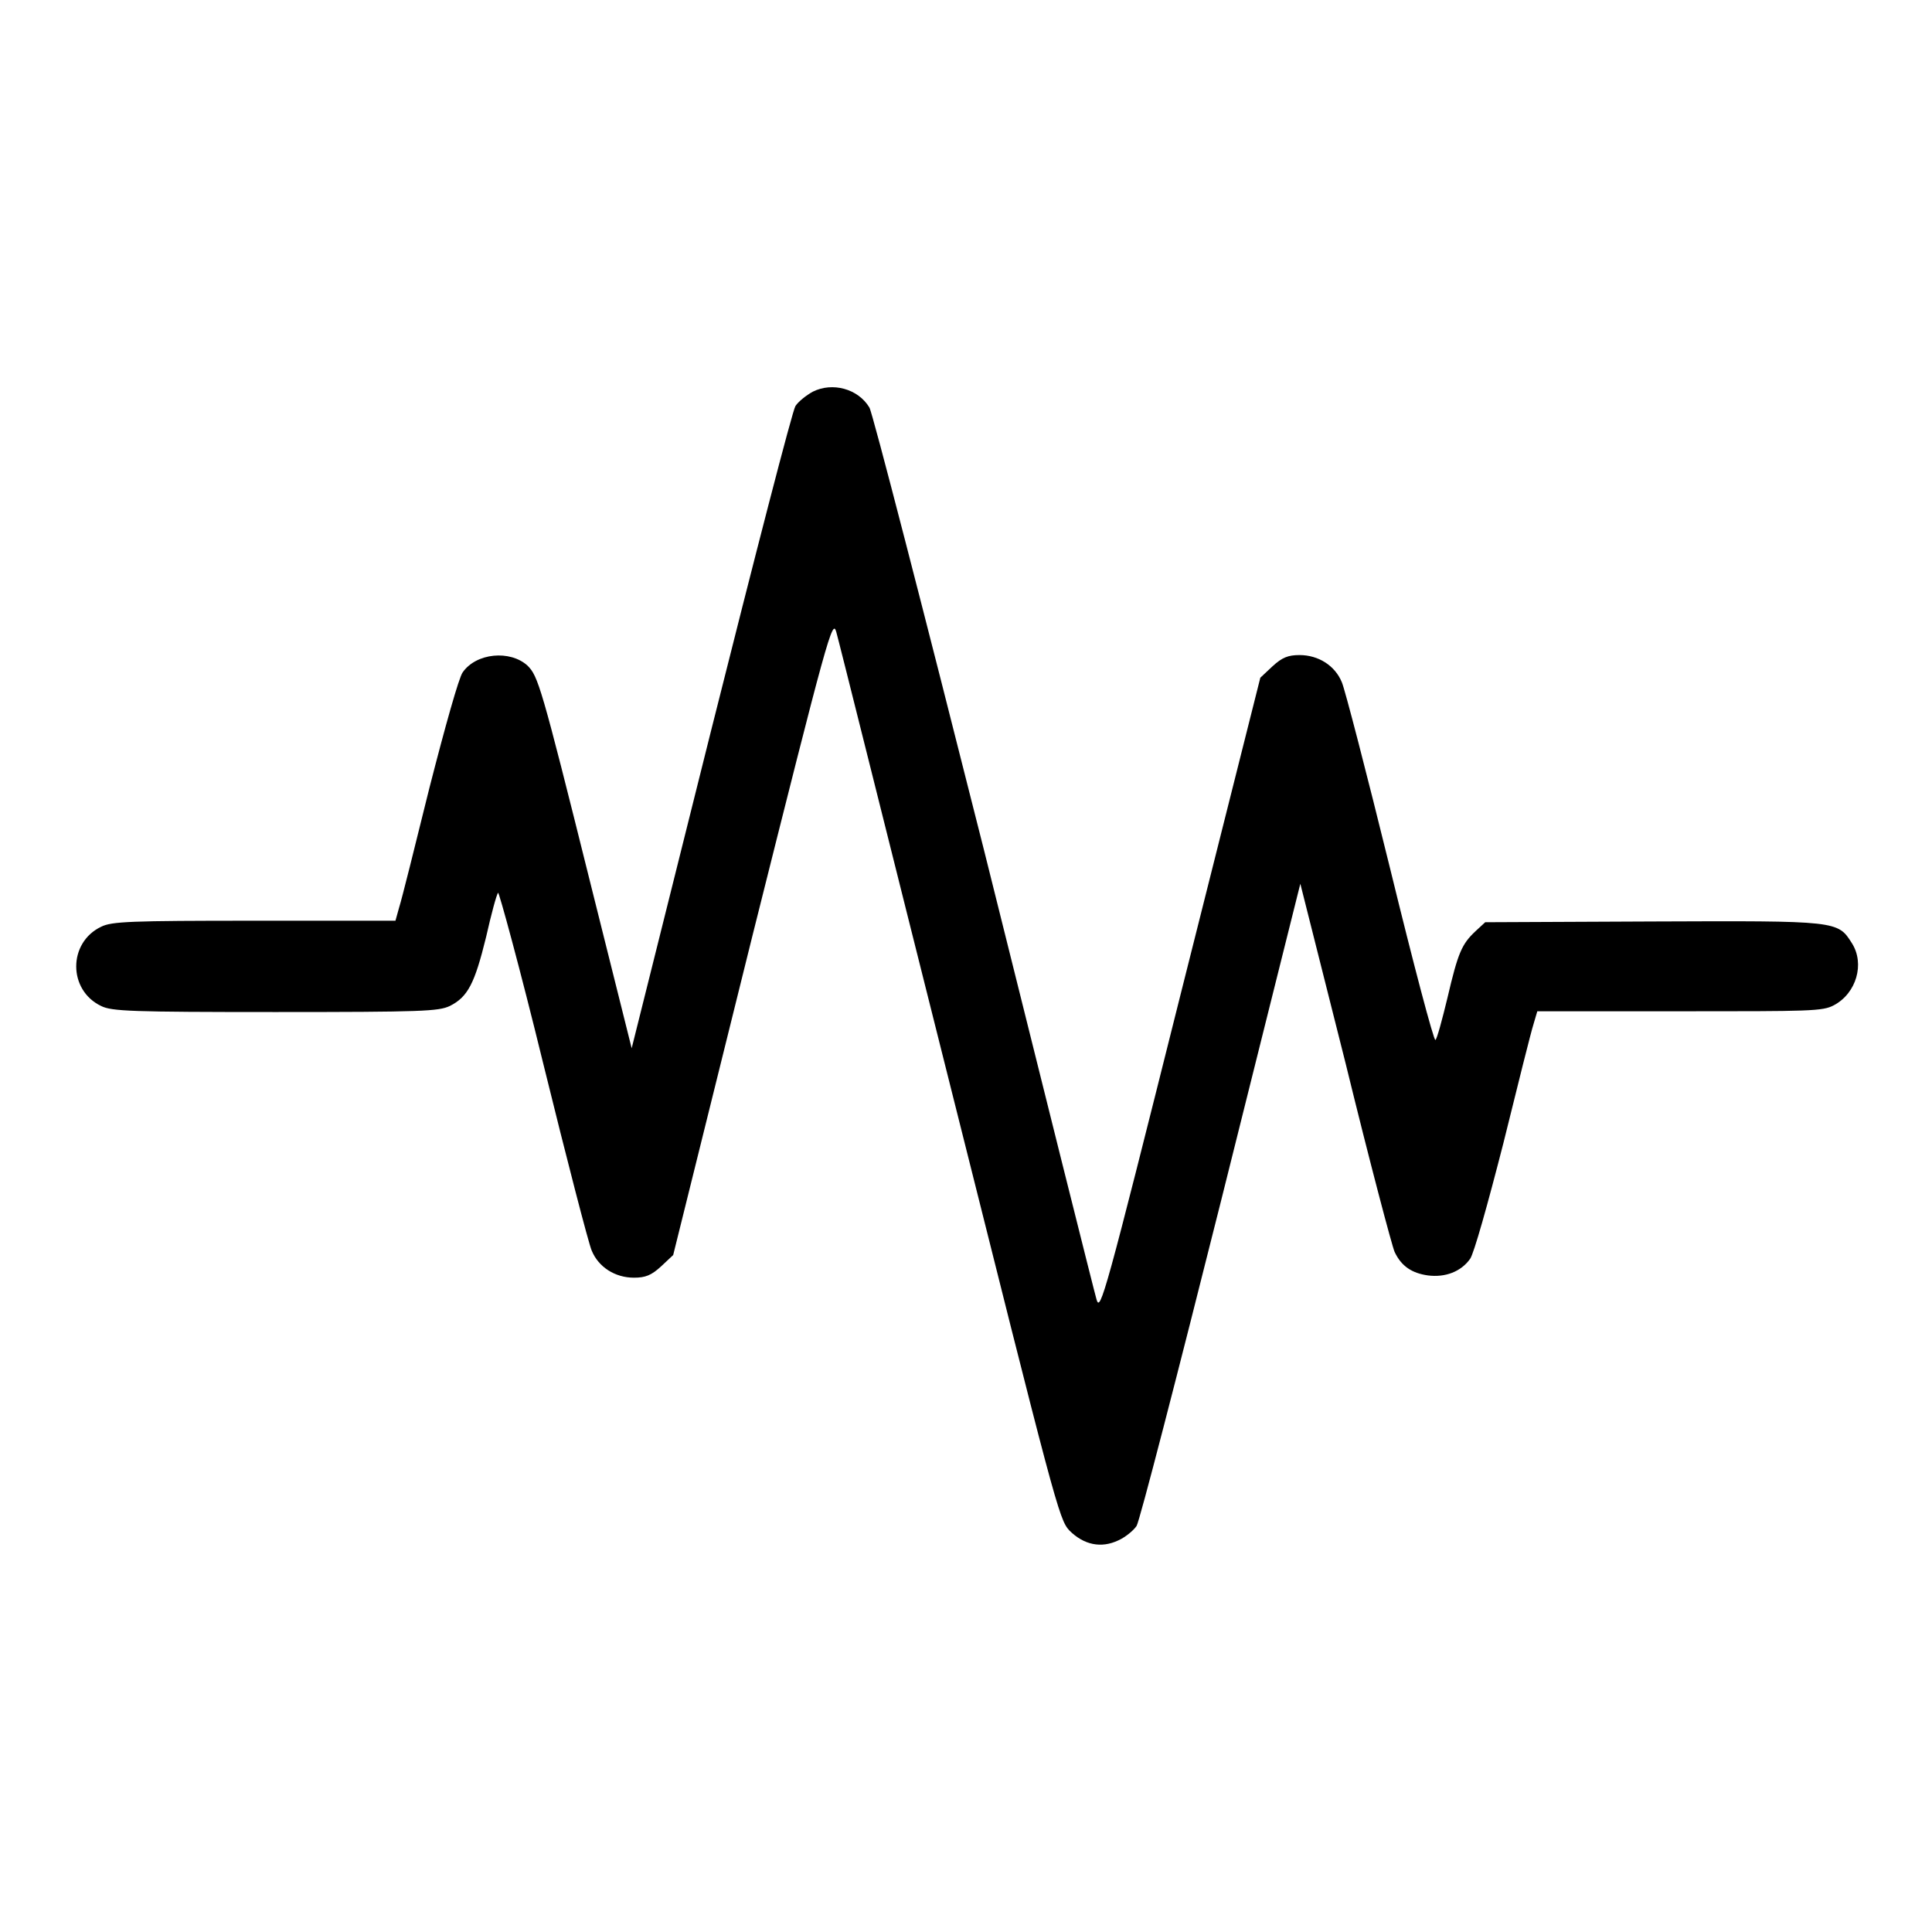 <?xml version="1.0" encoding="utf-8"?>
<!-- Svg Vector Icons : http://www.onlinewebfonts.com/icon -->
<!DOCTYPE svg PUBLIC "-//W3C//DTD SVG 1.1//EN" "http://www.w3.org/Graphics/SVG/1.1/DTD/svg11.dtd">
<svg version="1.1" xmlns="http://www.w3.org/2000/svg" xmlns:xlink="http://www.w3.org/1999/xlink" x="0px" y="0px" viewBox="0 0 256 256" enable-background="new 0 0 256 256" xml:space="preserve">
<g><g><g><path fill="#000000" d="M107.7,51.9c-0.9,0.5-1.9,1.3-2.3,1.9c-0.4,0.6-5.4,20-11.2,43.1l-10.5,42l-5.5-22c-6.5-26.1-6.9-27.3-8.3-28.7c-2.3-2.1-6.8-1.7-8.6,0.9c-0.5,0.7-2.3,7.1-4.4,15.3c-1.9,7.7-3.7,14.9-4,15.8l-0.5,1.8H33.8c-16.6,0-19,0.1-20.4,0.8c-4.4,2.1-4.4,8.4,0,10.5c1.4,0.7,4,0.8,23.1,0.8c19.5,0,21.6-0.1,23.1-0.8c2.4-1.2,3.3-3,4.8-9.1c0.7-3.1,1.4-5.7,1.6-5.9c0.1-0.2,2.9,10,6,22.7c3.1,12.6,6,23.8,6.4,24.7c0.9,2.2,3.1,3.6,5.6,3.6c1.5,0,2.3-0.3,3.6-1.5l1.6-1.5L99.7,124c10-39.9,10.6-42,11.1-40.3c0.3,1,7,27.9,15,59.7c14,55.8,14.5,57.9,15.9,59.4c1.9,1.9,4.2,2.4,6.5,1.3c0.9-0.4,2-1.3,2.4-1.9c0.4-0.6,5.4-20,11.2-43.1l10.5-42l6,23.8c3.2,13.1,6.2,24.4,6.5,25c0.9,1.9,2.3,2.8,4.4,3.1c2.3,0.3,4.4-0.5,5.6-2.2c0.5-0.7,2.3-7.1,4.4-15.3c1.9-7.7,3.7-14.9,4-15.8l0.5-1.7h18.8c17.4,0,19,0,20.5-0.8c3-1.6,4.1-5.5,2.4-8.2c-1.9-3-1.8-3-26.4-2.9l-22.2,0.1l-1.3,1.2c-1.8,1.7-2.3,2.8-3.7,8.8c-0.7,2.9-1.4,5.5-1.6,5.6c-0.2,0.2-2.9-10-6-22.7c-3.1-12.6-6-23.8-6.4-24.7c-0.9-2.2-3.1-3.6-5.6-3.6c-1.5,0-2.3,0.3-3.6,1.5l-1.6,1.5l-10.6,42.1c-10,39.9-10.6,42-11.1,40.3c-0.3-1-7-27.8-14.9-59.5C122.4,81,115.6,54.6,115.2,54C113.7,51.5,110.3,50.6,107.7,51.9z"/></g></g></g>
</svg>